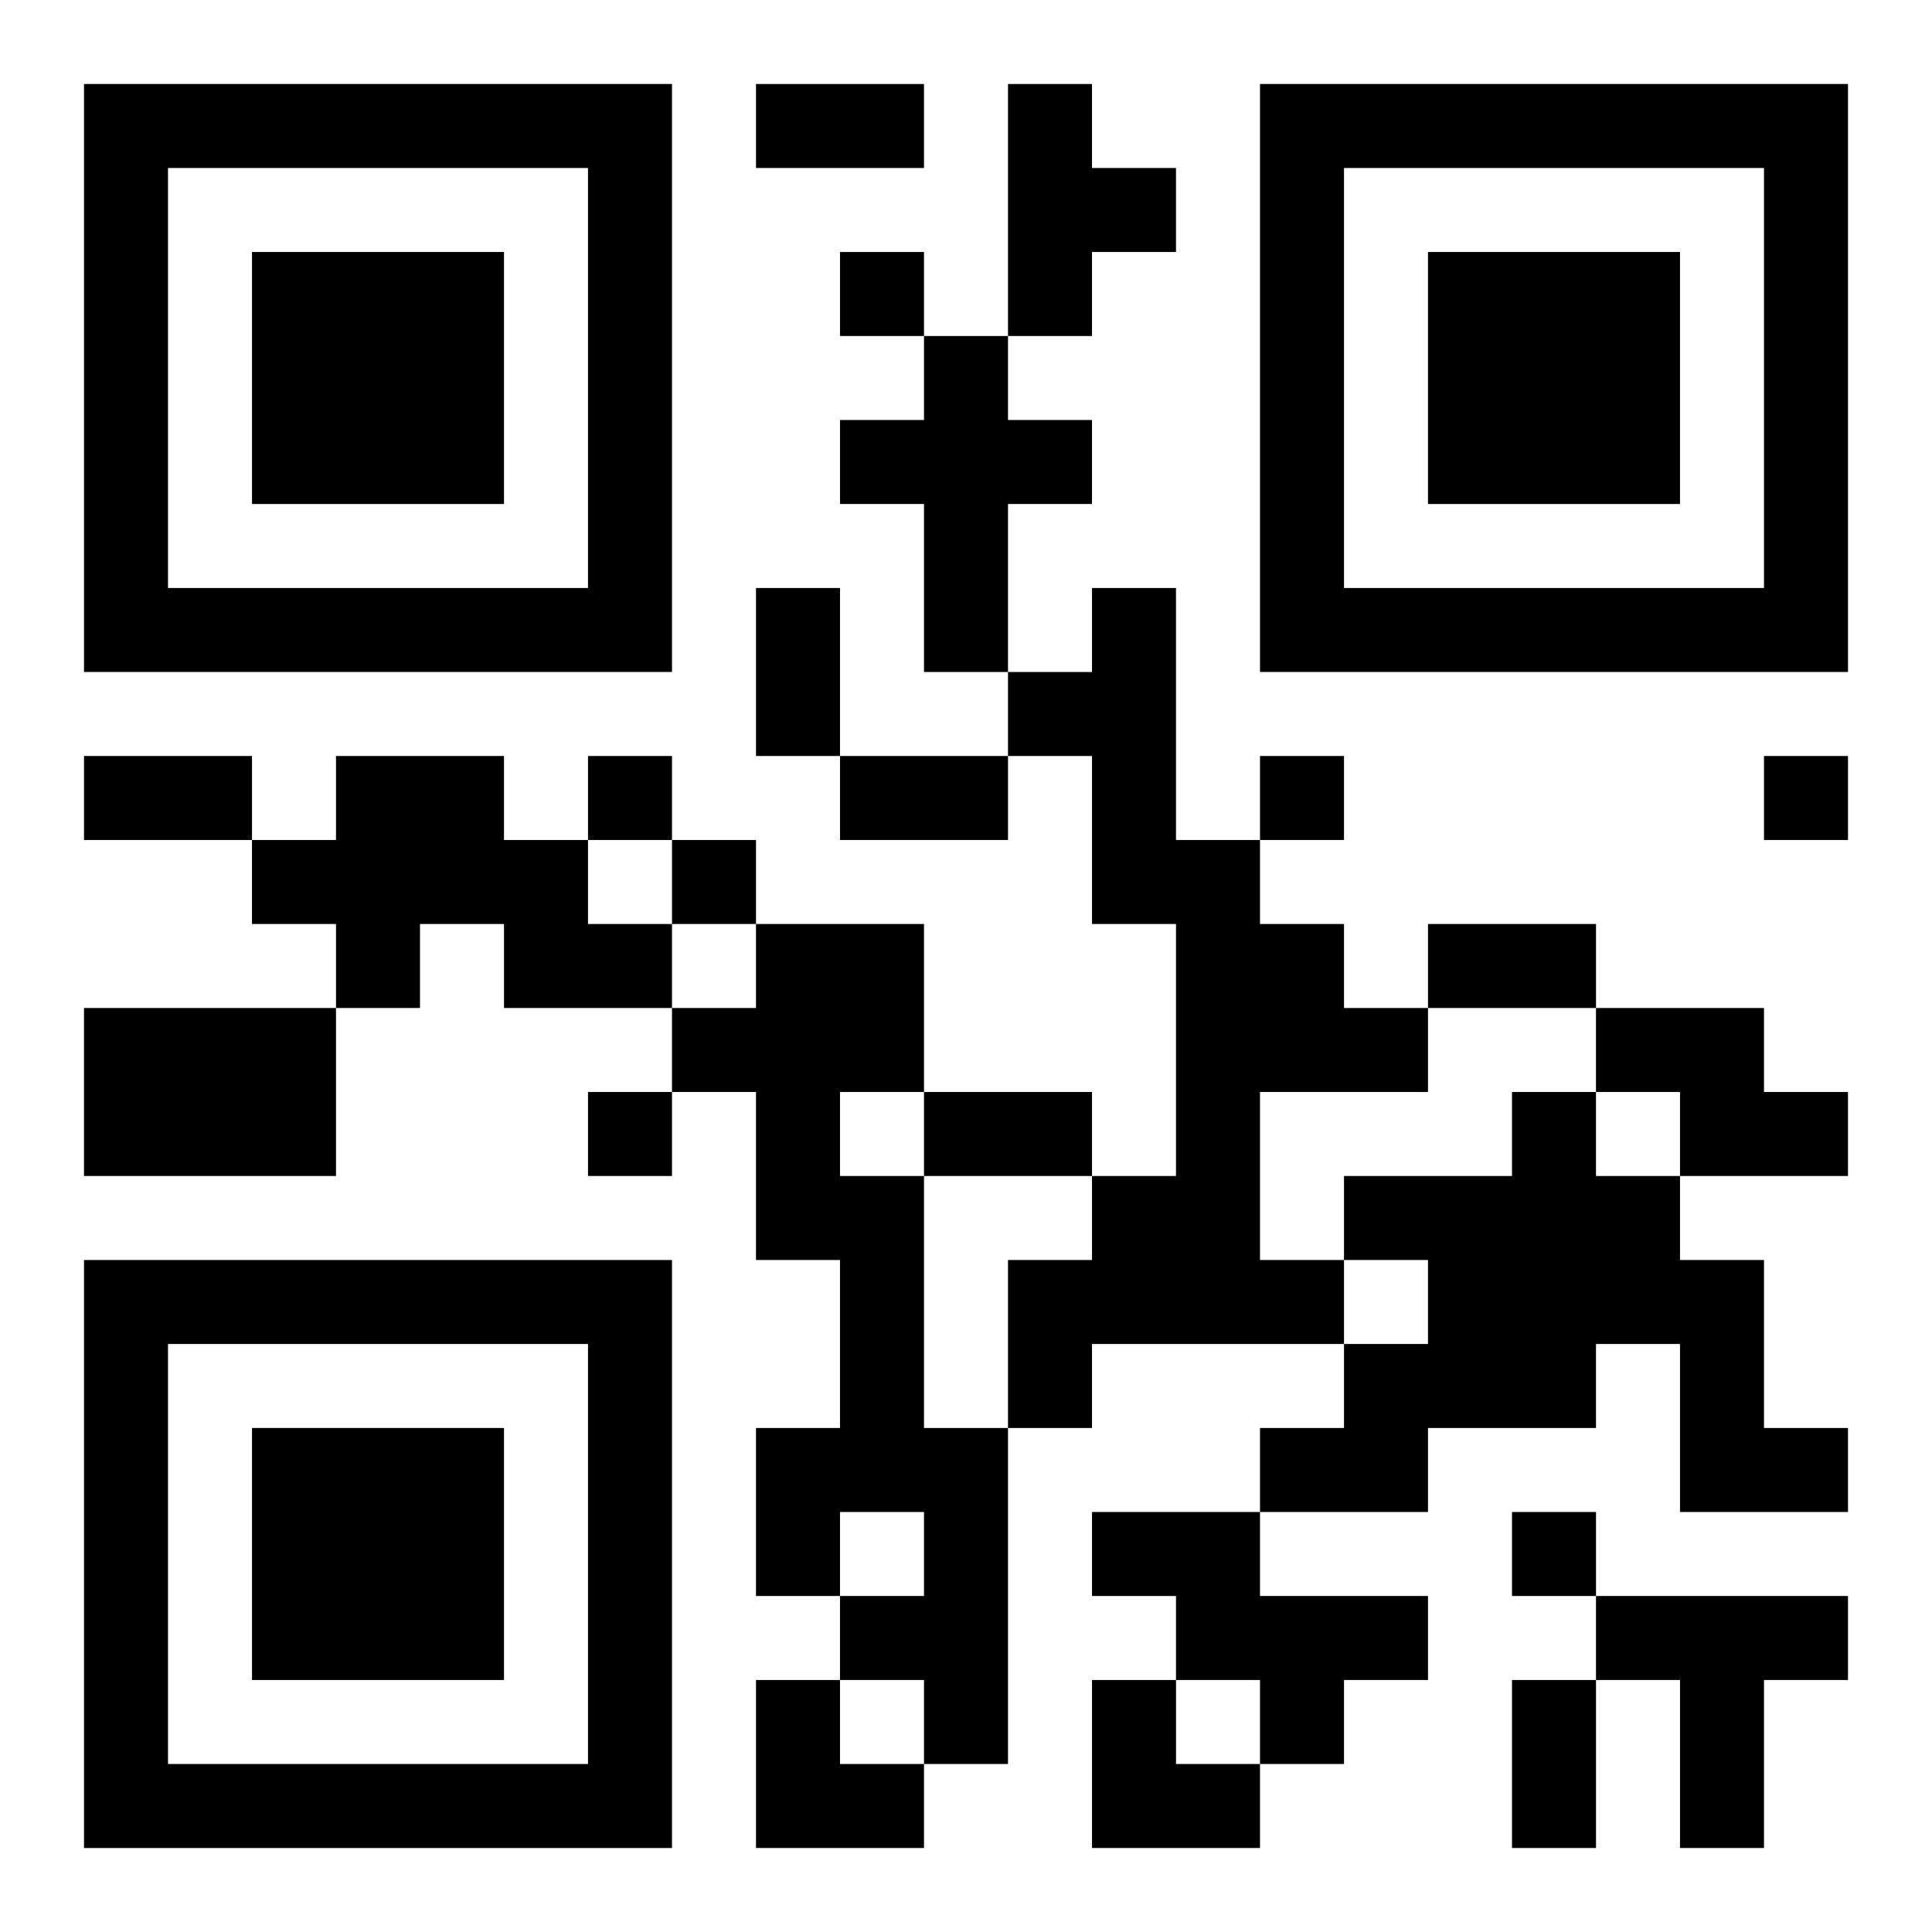 <?xml version="1.0" encoding="UTF-8"?>
<svg width="250" height="250" baseProfile="full" version="1.1" viewBox="-1 -1 23 23" xmlns="http://www.w3.org/2000/svg" xmlns:xlink="http://www.w3.org/1999/xlink"><symbol id="a"><path d="m0 7v7h7v-7h-7zm1 1h5v5h-5v-5zm1 1v3h3v-3h-3z"/></symbol><use y="-7" xlink:href="#a"/><use y="7" xlink:href="#a"/><use x="14" y="-7" xlink:href="#a"/><path d="m11 0h1v1h1v1h-1v1h-1v-3m-1 3h1v1h1v1h-1v2h-1v-2h-1v-1h1v-1m2 3h1v3h1v1h1v1h1v1h-2v2h1v1h-3v1h-1v-2h1v-1h1v-3h-1v-2h-1v-1h1v-1m-9 2h2v1h1v1h1v1h-2v-1h-1v1h-1v-1h-1v-1h1v-1m5 2h2v2h-1v1h1v3h1v4h-1v-1h-1v-1h1v-1h-1v1h-1v-2h1v-2h-1v-2h-1v-1h1v-1m-8 1h3v2h-3v-2m18 0h2v1h1v1h-2v-1h-1v-1m-1 1h1v1h1v1h1v2h1v1h-2v-2h-1v1h-2v1h-2v-1h1v-1h1v-1h-1v-1h2v-1m-5 5h2v1h2v1h-1v1h-1v-1h-1v-1h-1v-1m6 1h3v1h-1v2h-1v-2h-1v-1m-9-16v1h1v-1h-1m-3 6v1h1v-1h-1m8 0v1h1v-1h-1m6 0v1h1v-1h-1m-13 1v1h1v-1h-1m-1 3v1h1v-1h-1m11 5v1h1v-1h-1m-9-17h2v1h-2v-1m0 6h1v2h-1v-2m-8 2h2v1h-2v-1m9 0h2v1h-2v-1m7 2h2v1h-2v-1m-6 2h2v1h-2v-1m7 7h1v2h-1v-2m-9 0h1v1h1v1h-2zm4 0h1v1h1v1h-2z"/></svg>
